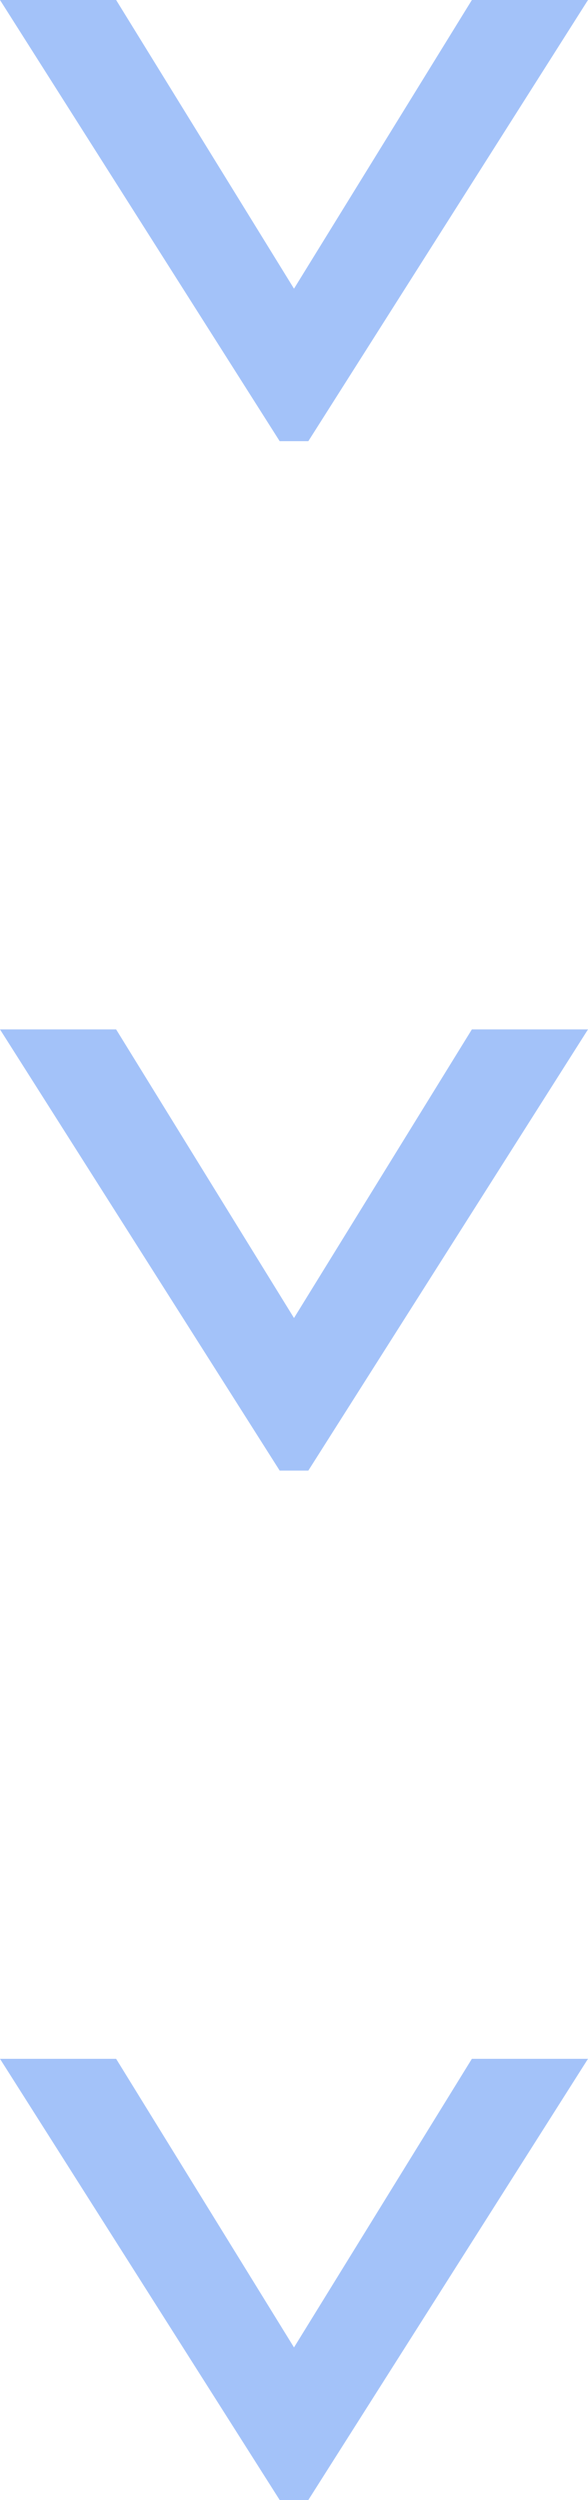 <?xml version="1.0" encoding="UTF-8"?> <svg xmlns="http://www.w3.org/2000/svg" width="8" height="34" viewBox="0 0 8 34" fill="none"> <path fill-rule="evenodd" clip-rule="evenodd" d="M3.805 6L0 0H1.58L4 3.926L6.42 0H8L4.195 6H3.805ZM0 14L3.805 20H4.195L8 14H6.42L4 17.925L1.58 14H0ZM0 28L3.805 34H4.195L8 28H6.42L4 31.925L1.58 28H0Z" fill="#A3C2F9"></path> </svg> 